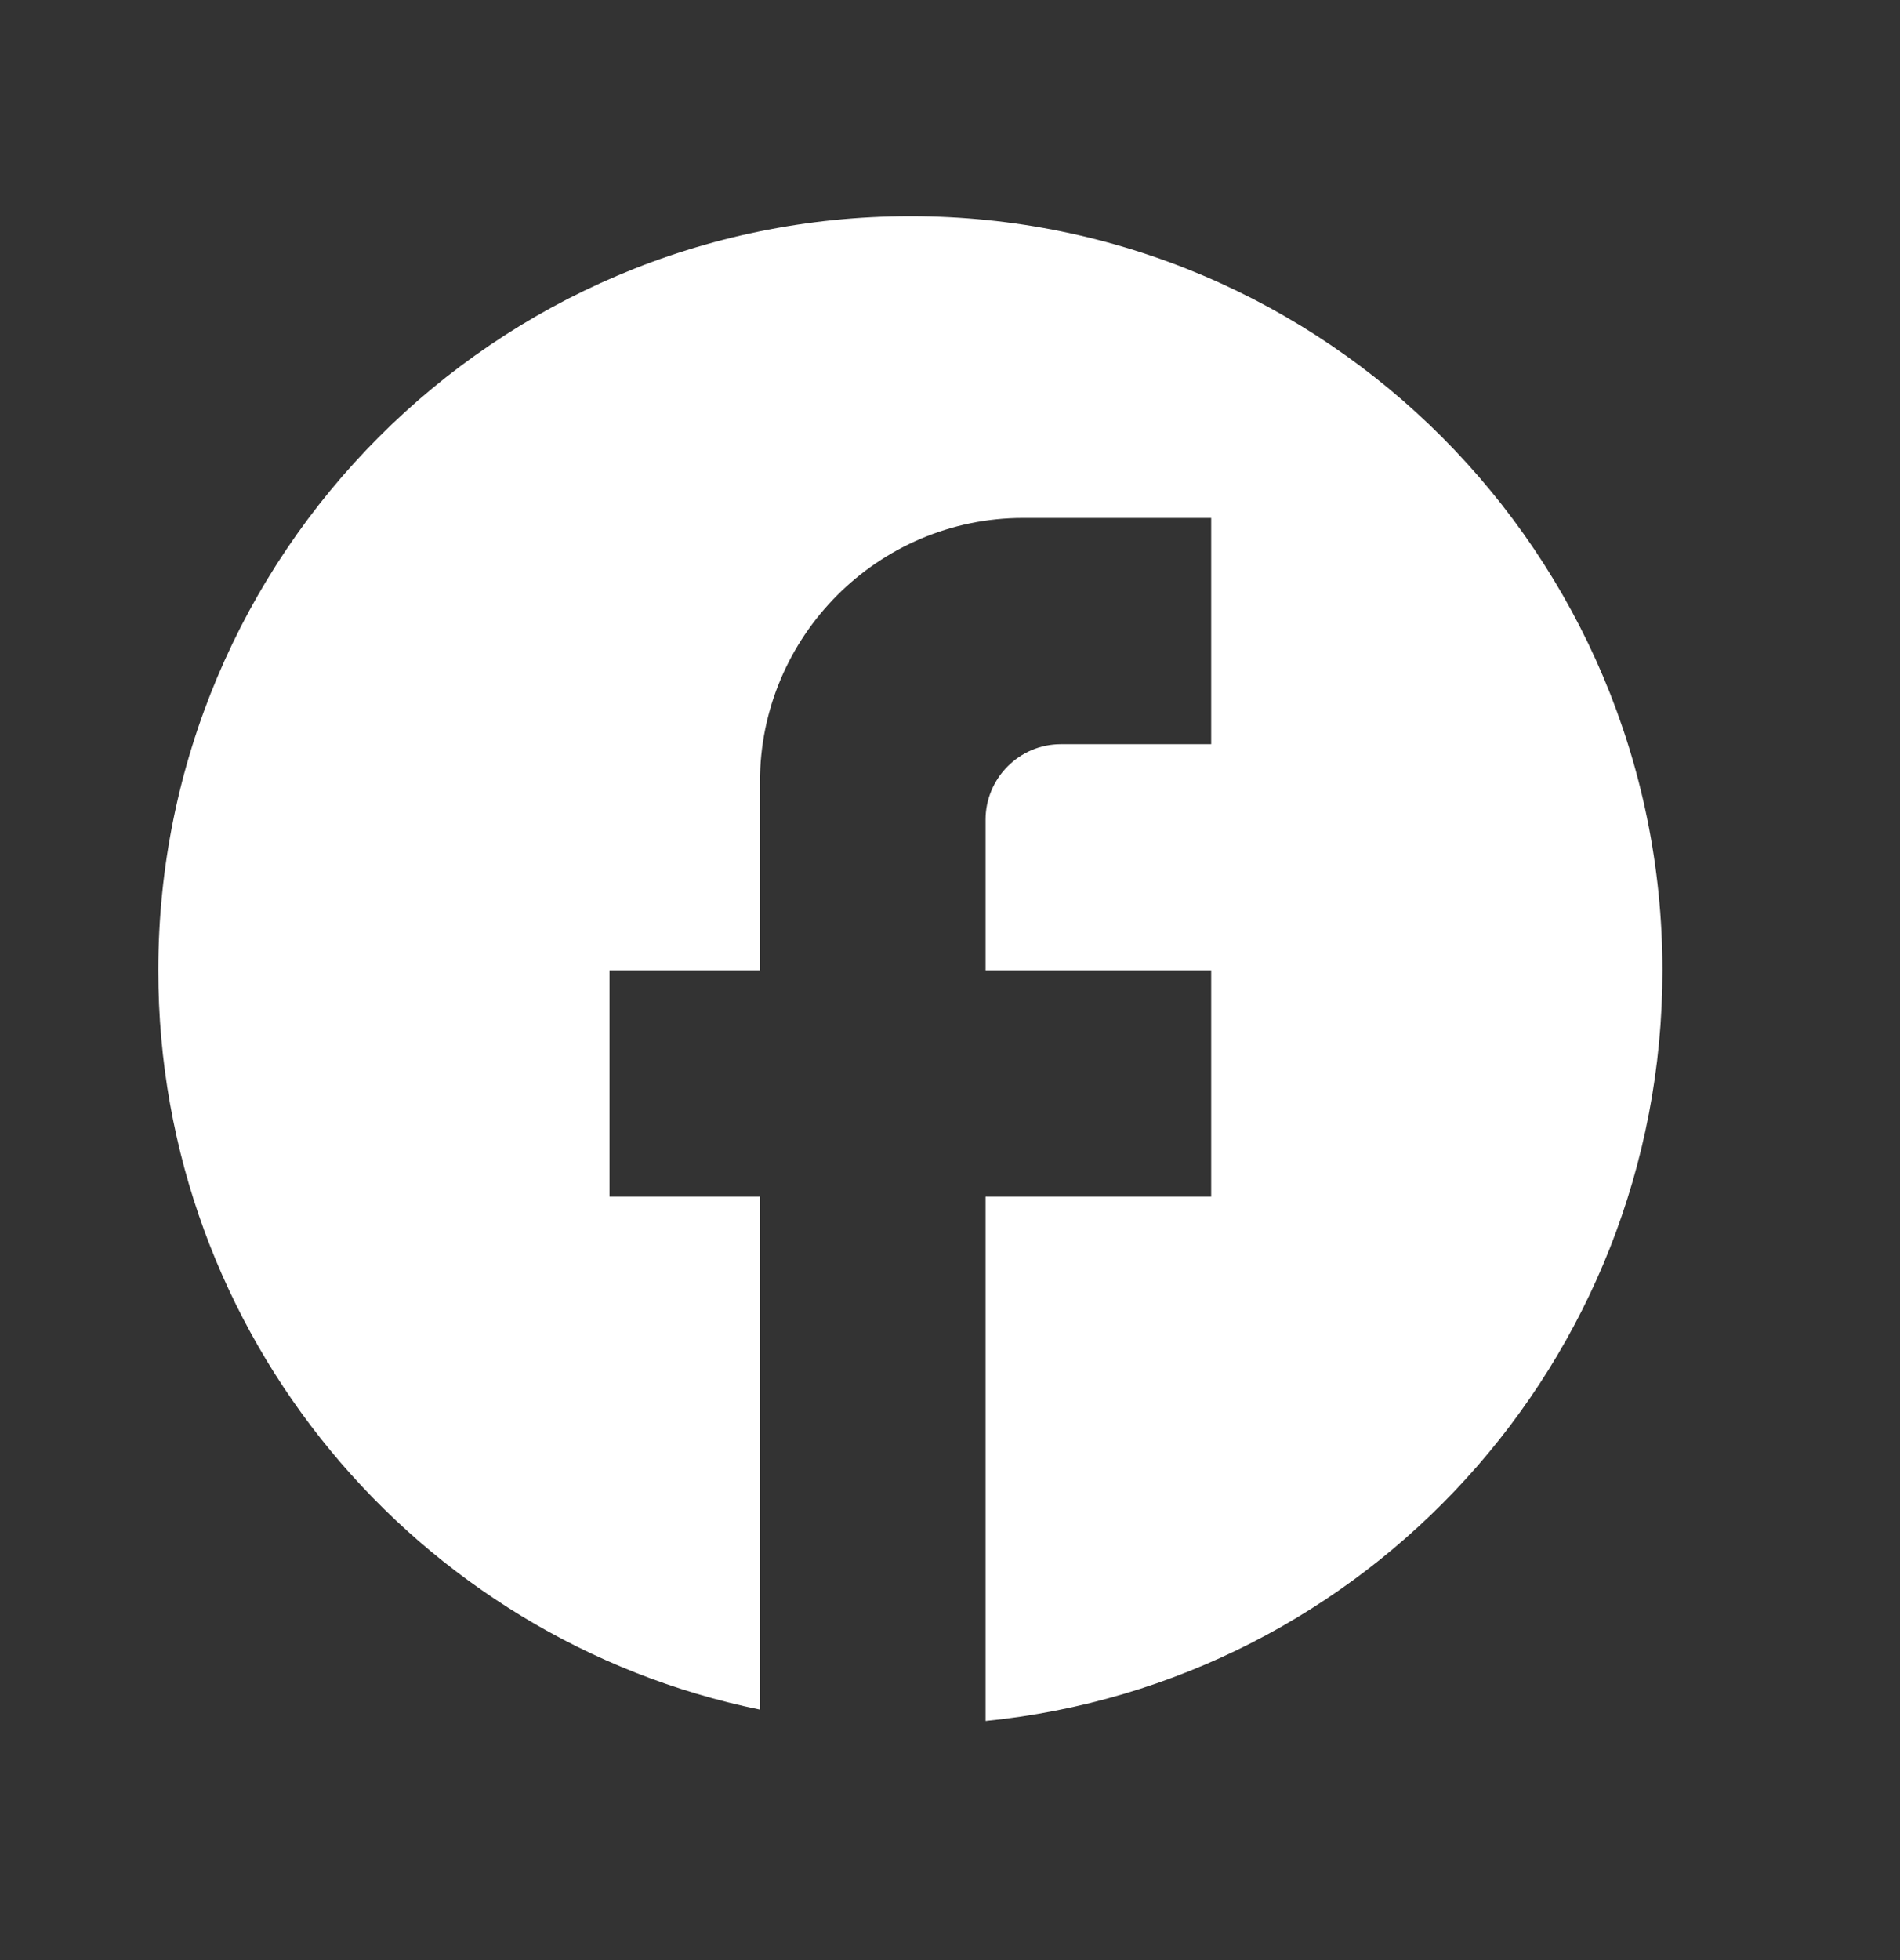 <svg width="32" height="33" viewBox="0 0 32 33" fill="none" xmlns="http://www.w3.org/2000/svg">
<rect x="0" y="0" width="32" height="33" fill="#333333" stroke="none"/>
<path d="M27.999 16.338C27.999 9.329 22.325 3.64 15.333 3.64C8.341 3.64 2.666 9.329 2.666 16.338C2.666 22.485 7.023 27.602 12.799 28.783V20.148H10.266V16.338H12.799V13.164C12.799 10.713 14.788 8.72 17.233 8.72H20.399V12.529H17.866C17.169 12.529 16.599 13.101 16.599 13.799V16.338H20.399V20.148L16.599 20.148L16.599 28.974C22.996 28.338 27.999 22.929 27.999 16.338Z" fill="white"/>
</svg>
